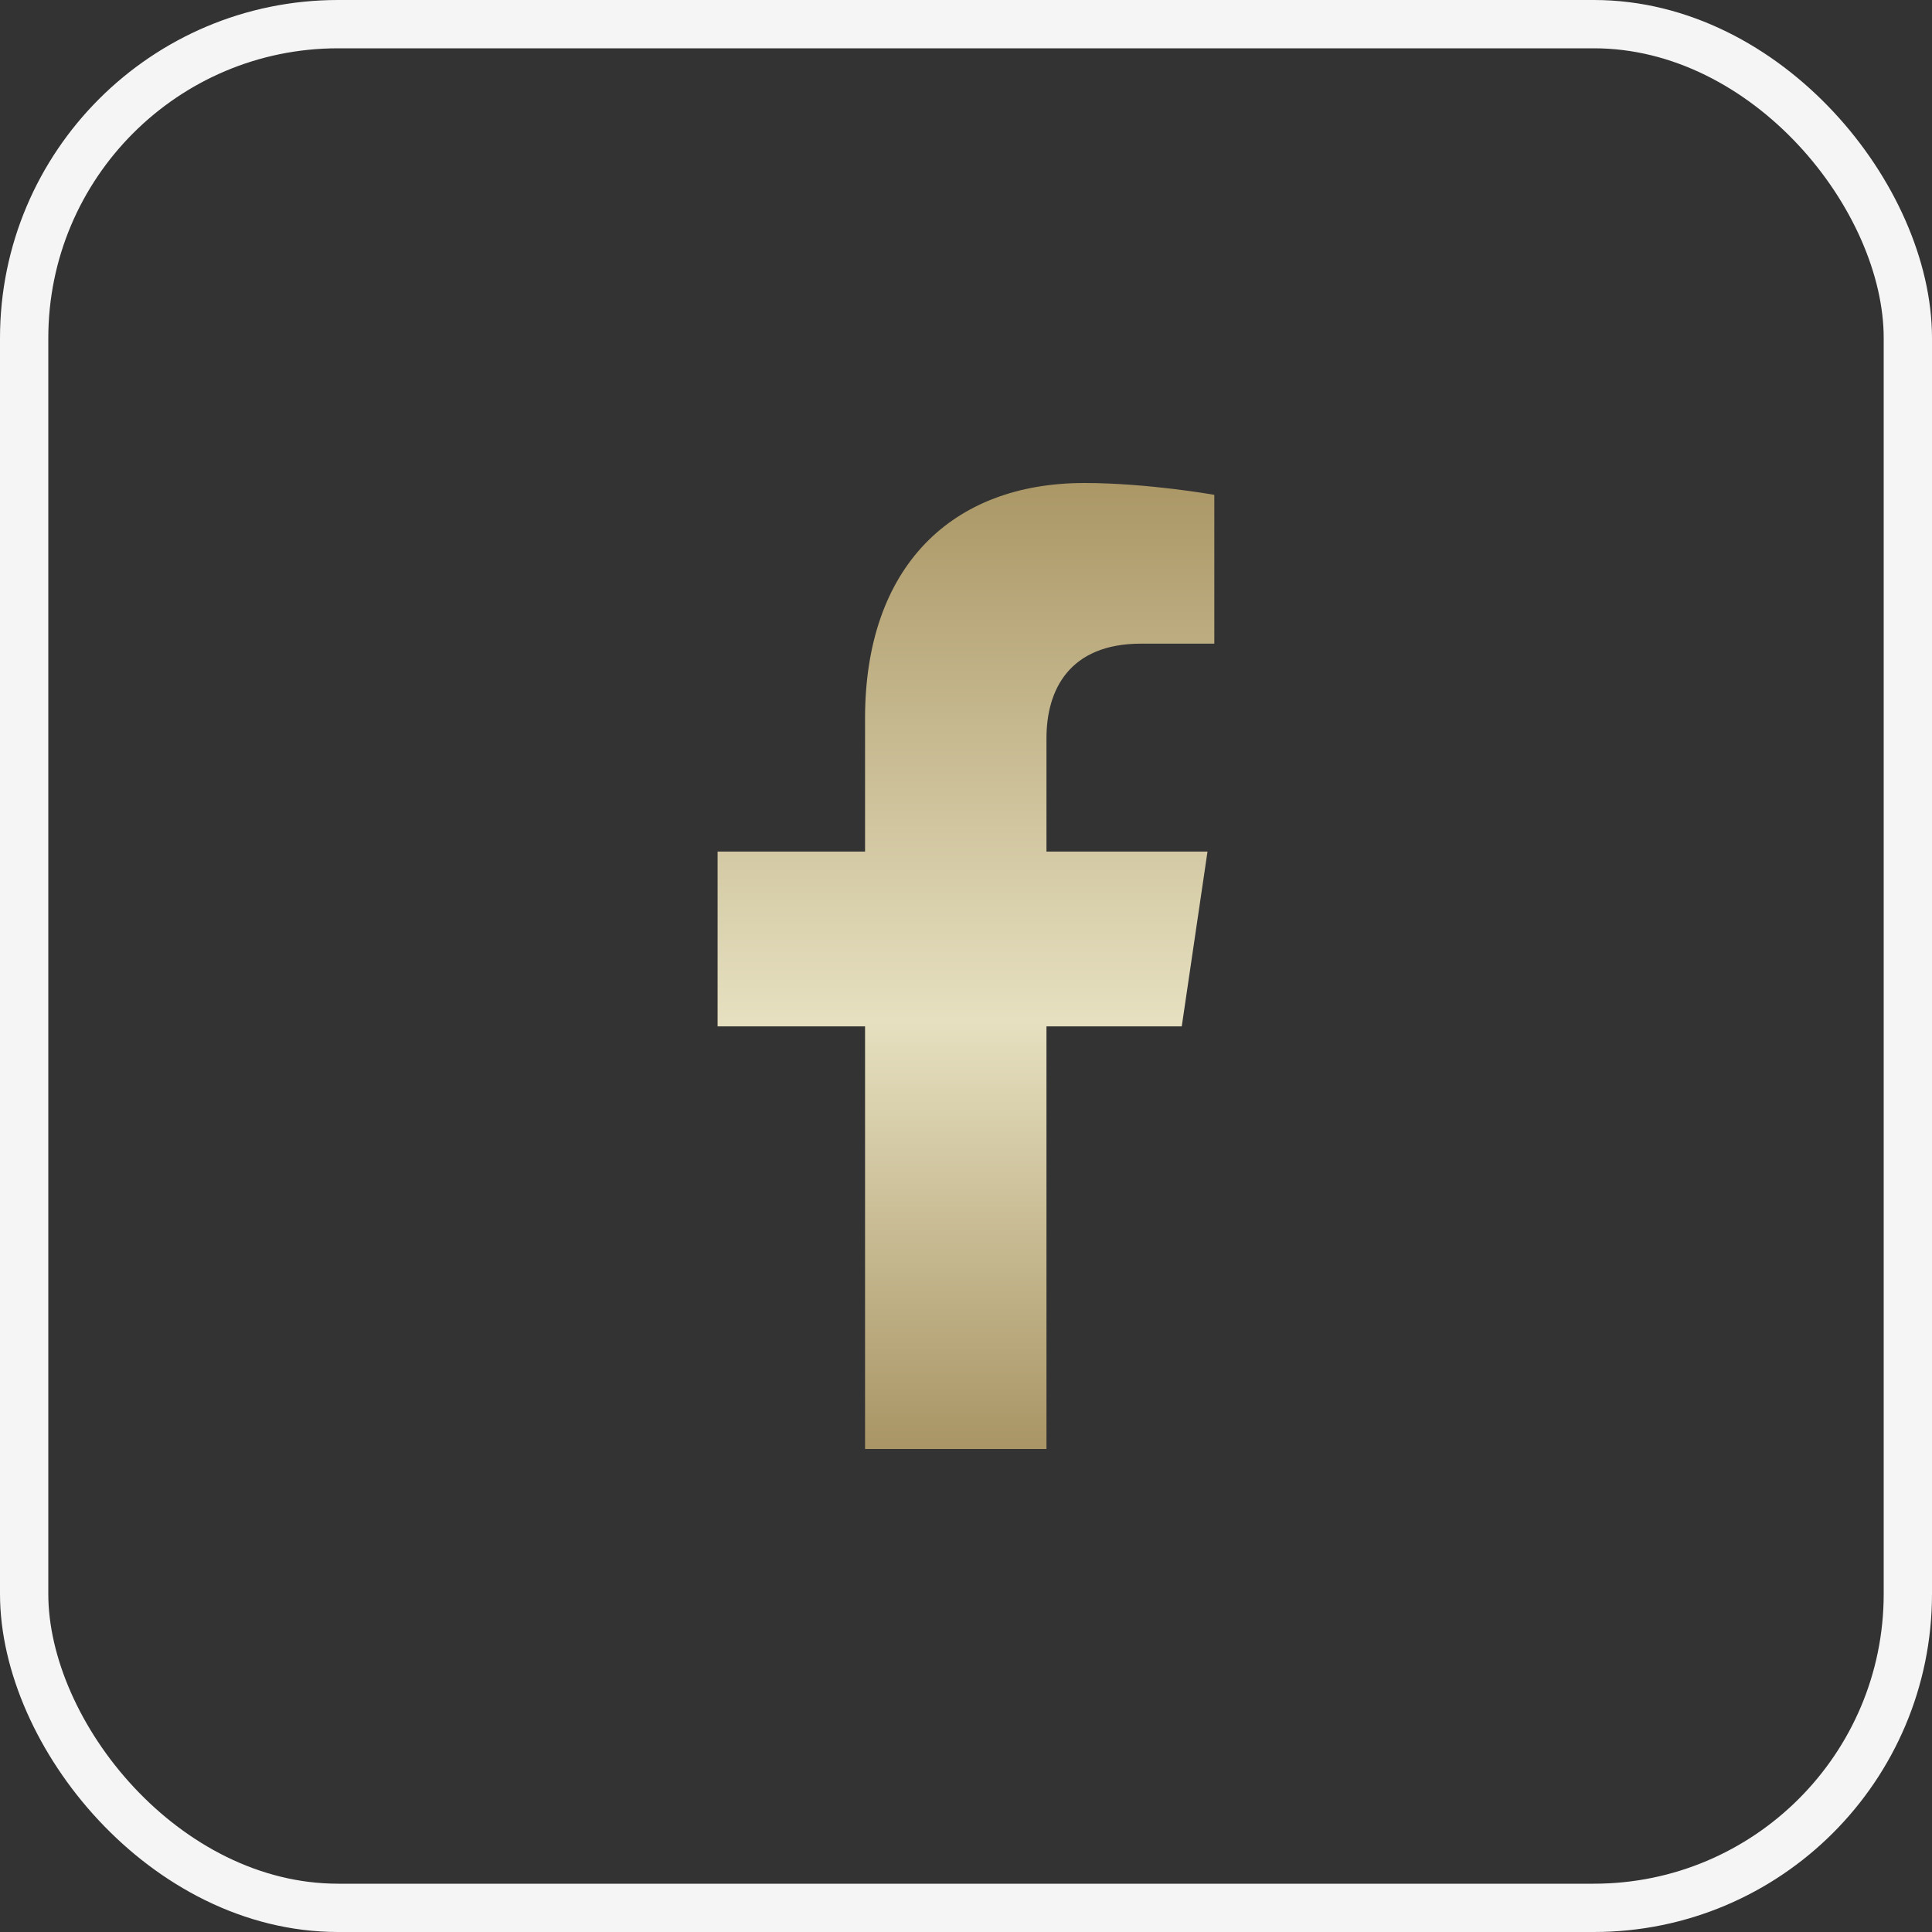 <svg width="40" height="40" viewBox="0 0 40 40" fill="none" xmlns="http://www.w3.org/2000/svg">
<rect x="0" y="0" width="40" height="40" fill="#333333" stroke="none"/>
<rect x="0.5" y="0.5" width="39" height="39" rx="6.5" stroke="#F5F5F5"/>
<g clip-path="url(#clip0_23120_23621)">
<path d="M24.467 21.25L25 17.631H21.666V15.282C21.666 14.291 22.132 13.326 23.625 13.326H25.141V10.245C25.141 10.245 23.765 10 22.45 10C19.704 10 17.91 11.734 17.91 14.872V17.631H14.857V21.25H17.91V30H21.666V21.25H24.467Z" fill="url(#paint0_linear_23120_23621)"/>
</g>
<defs>
<linearGradient id="paint0_linear_23120_23621" x1="19.999" y1="10" x2="19.999" y2="30" gradientUnits="userSpaceOnUse">
<stop stop-color="#AB9766"/>
<stop offset="0.557" stop-color="#E6E0C0"/>
<stop offset="1" stop-color="#A99565"/>
</linearGradient>
<clipPath id="clip0_23120_23621">
<rect width="12" height="20" fill="white" transform="translate(14 10)"/>
</clipPath>
</defs>
</svg>

